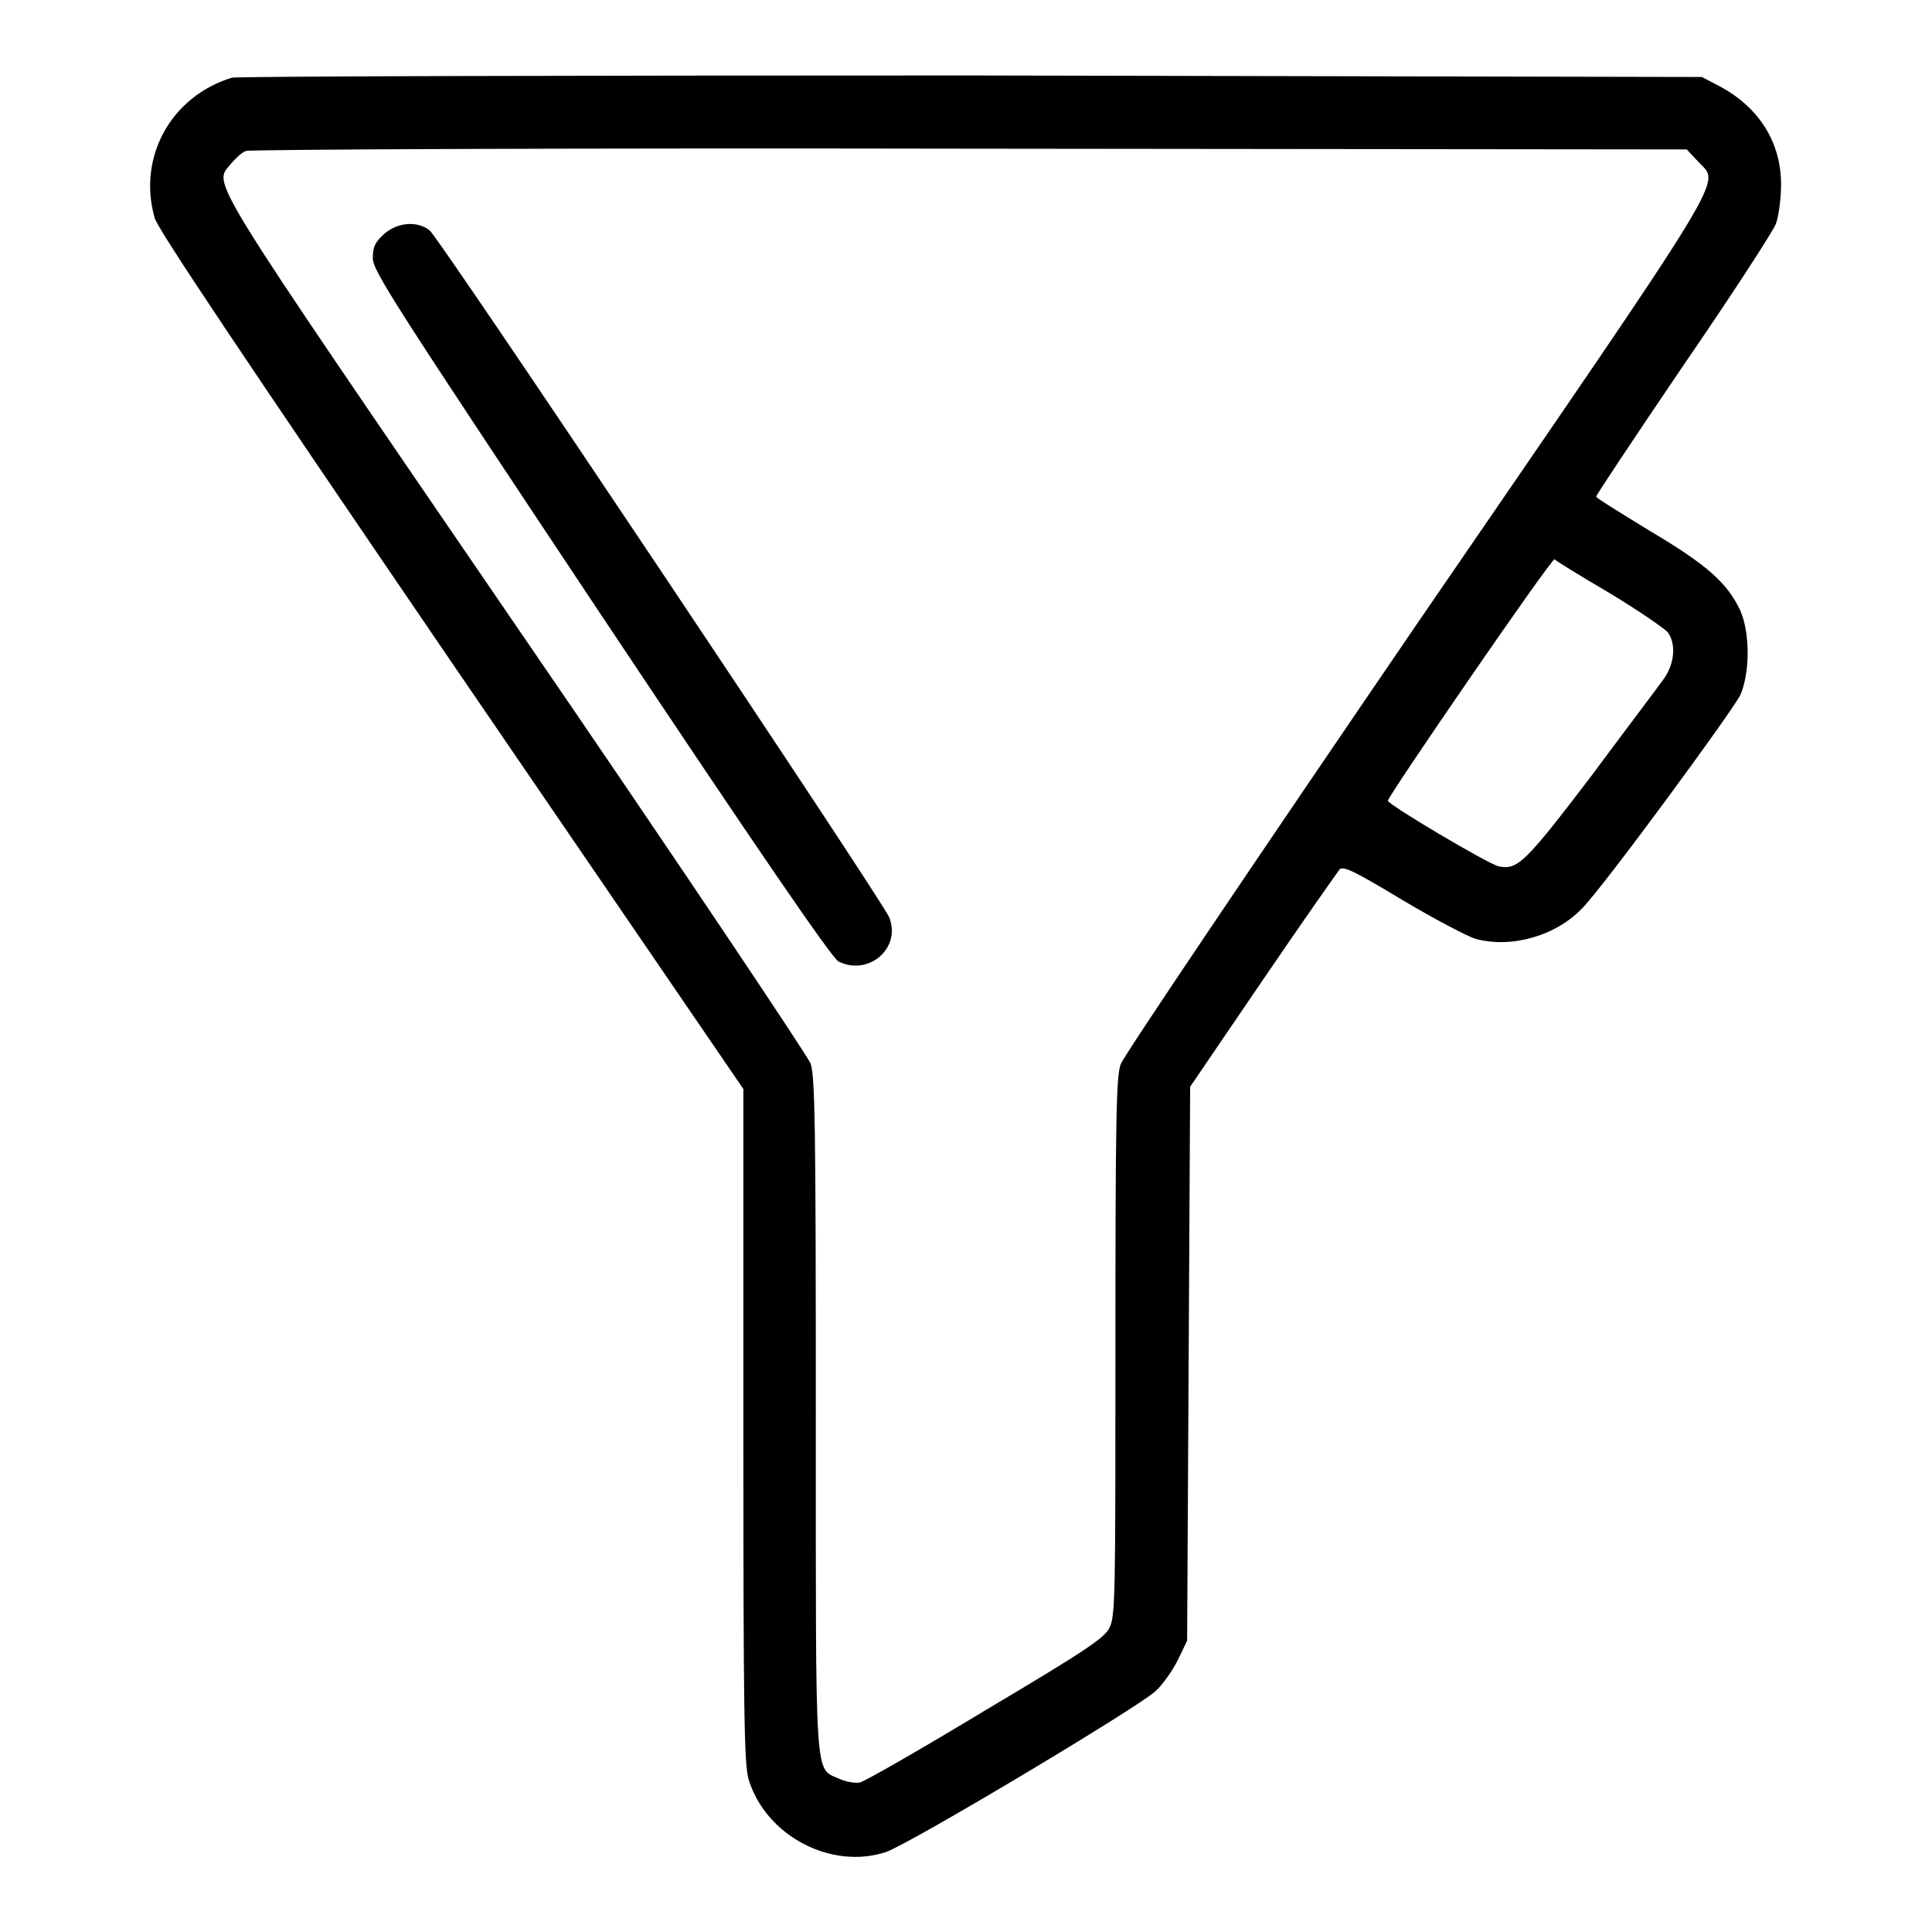 <?xml version="1.0" encoding="utf-8"?>
<!-- Svg Vector Icons : http://www.onlinewebfonts.com/icon -->
<!DOCTYPE svg PUBLIC "-//W3C//DTD SVG 1.1//EN" "http://www.w3.org/Graphics/SVG/1.1/DTD/svg11.dtd">
<svg version="1.1" xmlns="http://www.w3.org/2000/svg" xmlns:xlink="http://www.w3.org/1999/xlink" x="0px" y="0px" viewBox="0 0 256 256" enable-background="new 0 0 256 256" xml:space="preserve">
<g><g><g><path fill="#000000" d="M30.7,10.3c-8.1,2.5-12.5,10.6-10.2,18.6c0.5,1.6,11.4,17.9,39.3,58.8l38.7,56.6v44.6c0,38.1,0.1,44.9,0.7,46.9c2.3,7.5,11,12,18.2,9.6c3.2-1.1,33.3-19.1,35.7-21.3c1-0.9,2.3-2.8,3-4.2l1.2-2.5l0.2-36.7l0.2-36.7l9.6-14.1c5.3-7.8,9.9-14.3,10.2-14.7c0.5-0.5,2.1,0.3,8.4,4.1c4.2,2.5,8.6,4.8,9.6,5.1c4.8,1.3,10.7-0.4,14.2-4.1c3-3.1,19.8-26,20.9-28.2c1.3-3,1.3-8.2,0-11.2c-1.7-3.6-4.3-6-11.9-10.5c-3.9-2.4-7.2-4.4-7.2-4.6c0-0.2,5.2-8,11.5-17.3c6.4-9.3,11.9-17.8,12.3-18.8c0.4-1.1,0.7-3.4,0.7-5.3c0-5.5-2.9-10.2-8.2-13l-2.3-1.2L128.7,10C75.4,10,31.3,10.1,30.7,10.3z M225,21.4c2.9,3.2,5.2-0.6-37.4,61.5c-21.1,30.9-38.7,57-39.1,58.1c-0.6,1.6-0.7,7.3-0.7,37.5c0,32.9,0,35.7-0.8,37.2c-0.6,1.3-3.1,3-16.4,10.9c-8.6,5.2-16.1,9.5-16.7,9.6c-0.6,0.1-1.8-0.1-2.7-0.5c-3.3-1.5-3.1,1.2-3.1-48.4c0-37.8-0.1-44.8-0.7-46.4c-0.4-1-17.9-27.2-39.1-58.1c-41.8-61.1-40-58.2-37.7-61.1c0.6-0.7,1.4-1.5,2-1.7c0.5-0.2,43.7-0.4,95.9-0.3l95,0.1L225,21.4z M213.3,78.6c3.8,2.3,7.3,4.7,7.7,5.2c1.1,1.5,0.9,4.1-0.5,6.1c-0.7,1-5.1,6.8-9.7,13c-8.7,11.4-9.7,12.4-12.2,11.9c-1.4-0.3-14.7-8.2-14.7-8.7c0-0.6,21.7-32.2,22.1-32C206.1,74.3,209.4,76.3,213.3,78.6z"/><path fill="#000000" d="M50.9,31c-1.2,1.1-1.5,1.7-1.5,3.2c0,1.7,2.8,6,30.2,47.2c21,31.5,30.6,45.5,31.5,46c4,2,8.4-1.8,6.7-5.9c-1.1-2.5-59.7-90.2-60.9-91C55.2,29.2,52.6,29.5,50.9,31z"/></g></g></g>
</svg>